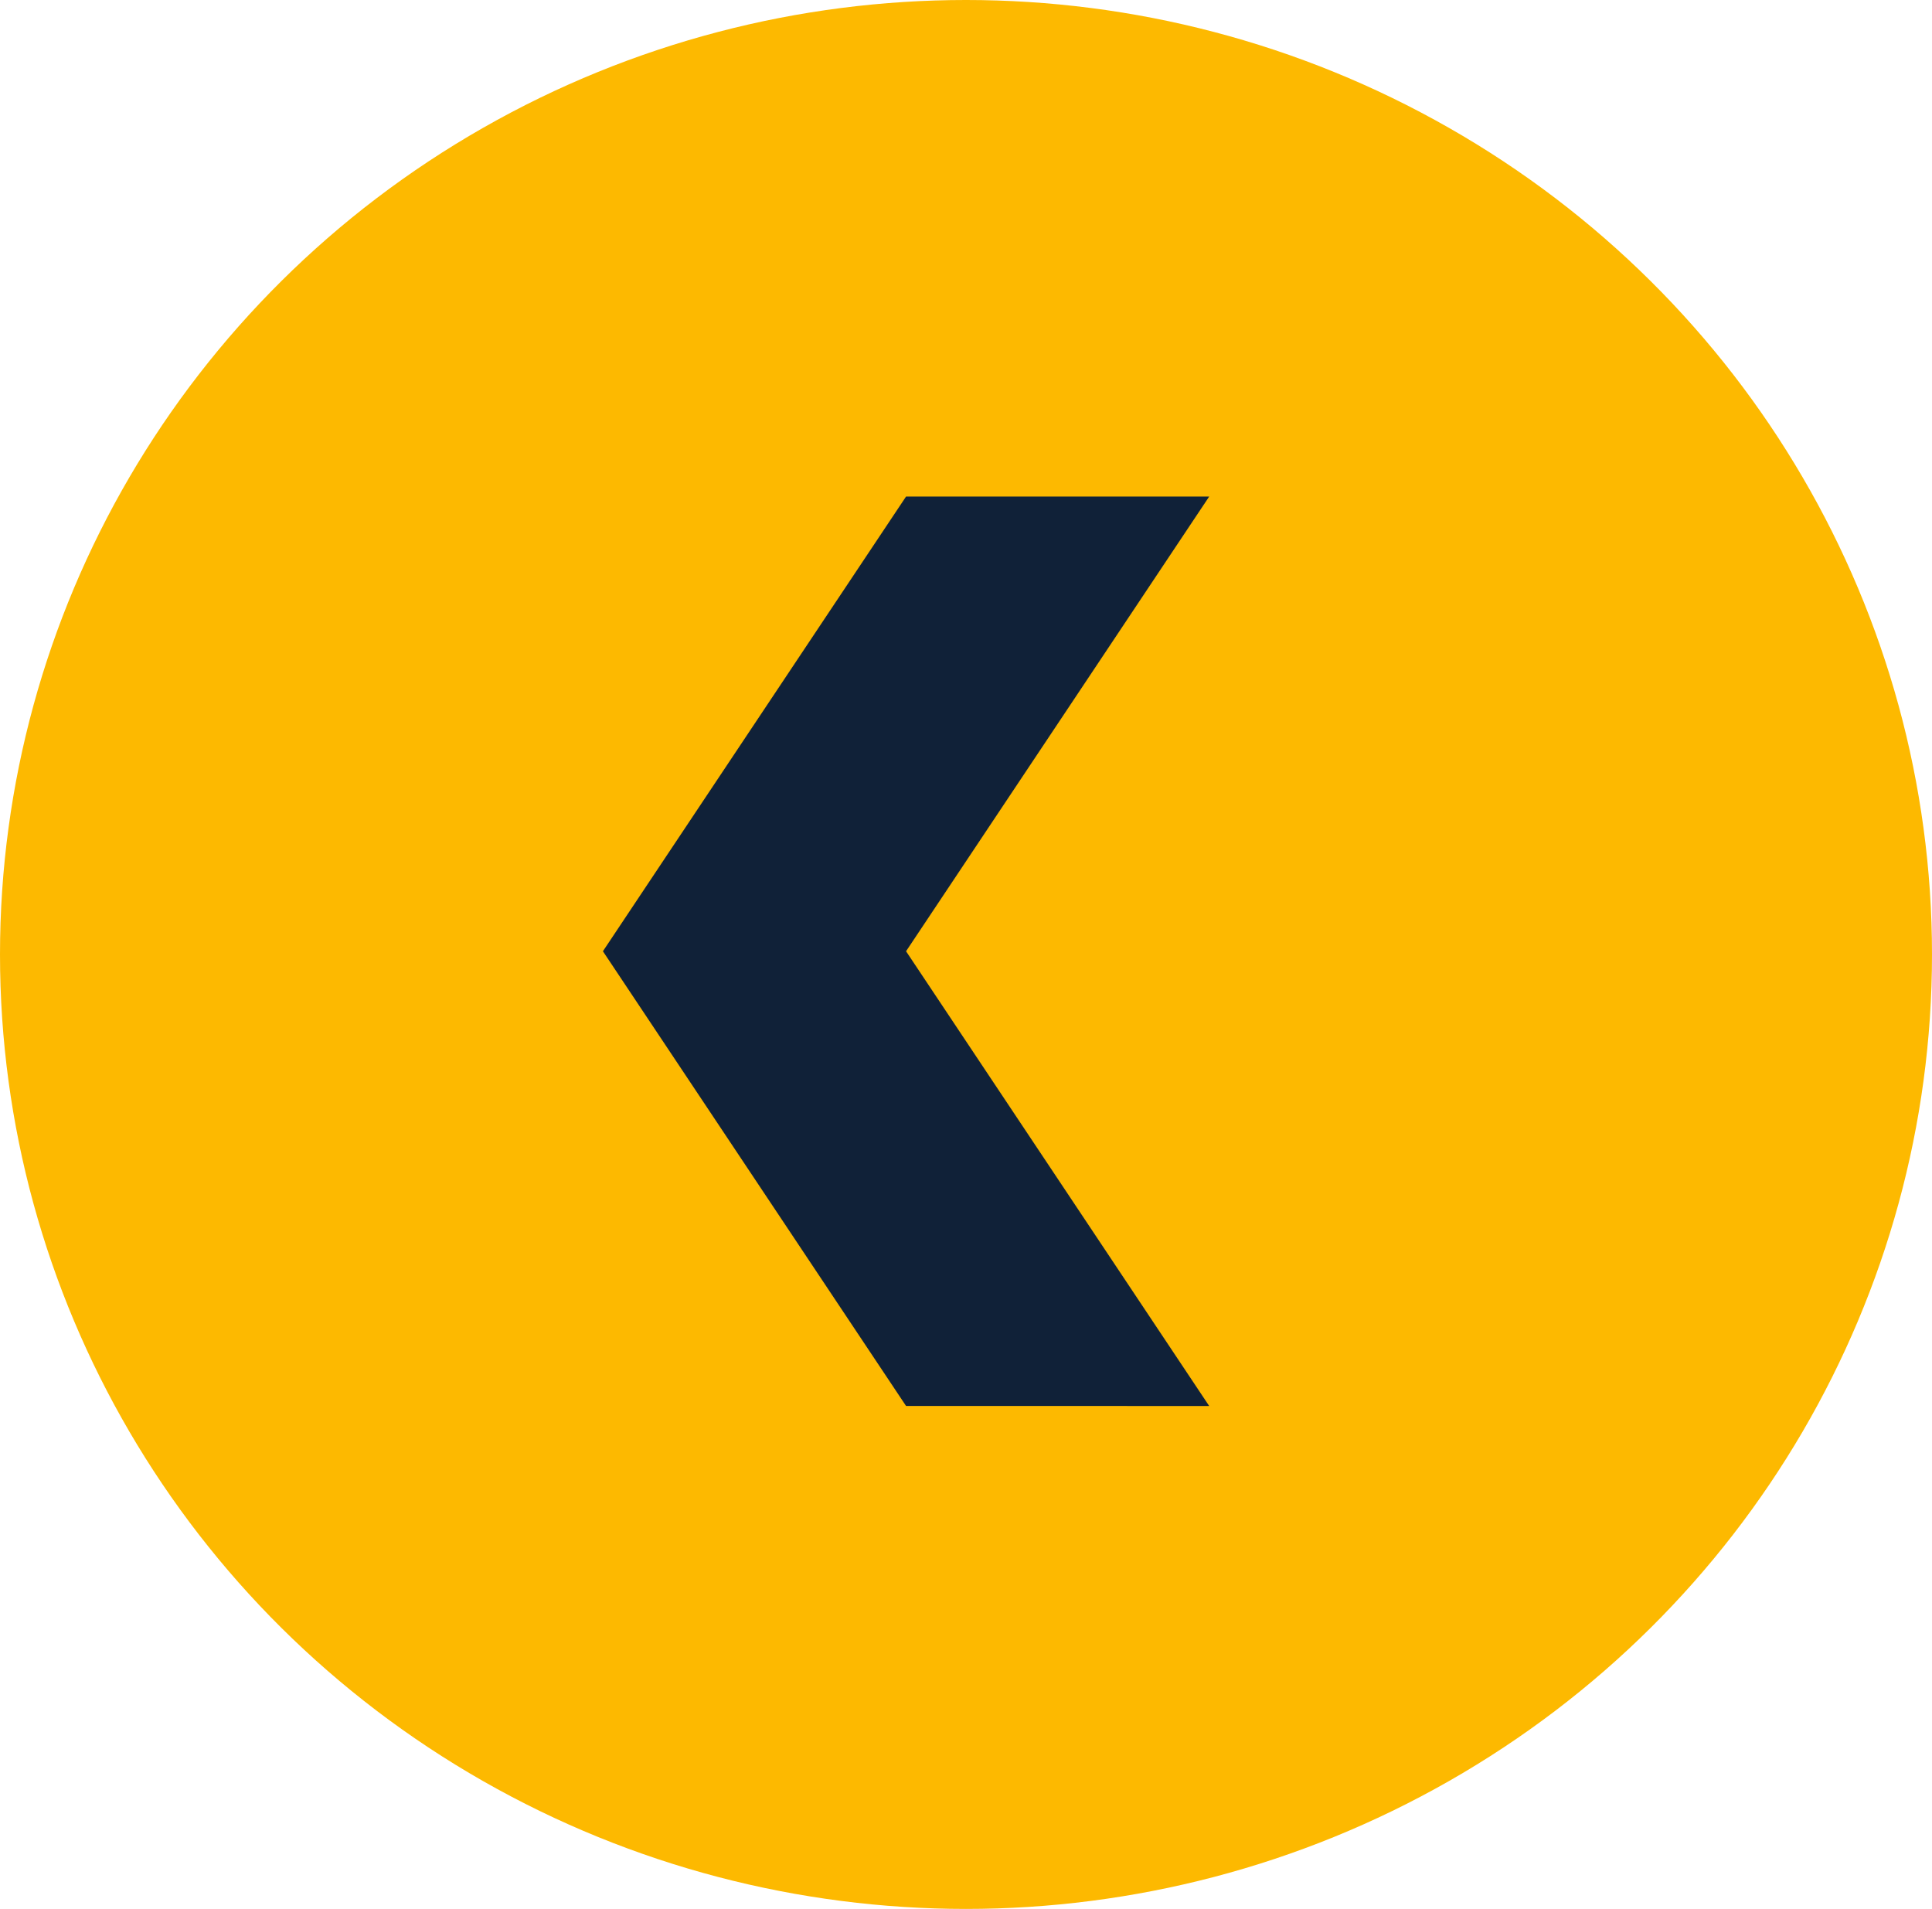 <svg id="Group_28644" data-name="Group 28644" xmlns="http://www.w3.org/2000/svg" width="39.706" height="39.228" viewBox="0 0 39.706 39.228">
  <ellipse id="Ellipse_54" data-name="Ellipse 54" cx="19.853" cy="19.614" rx="19.853" ry="19.614" transform="translate(0 0)" fill="#fdb900"/>
  <g id="Group_28636" data-name="Group 28636" transform="translate(24.851 10.204) rotate(90)">
    <path id="Path_1" data-name="Path 1" d="M18.689,0,9.344,6.23,0,0V6.23l9.344,6.23,9.344-6.23Z" fill="#102138"/>
  </g>
</svg>

